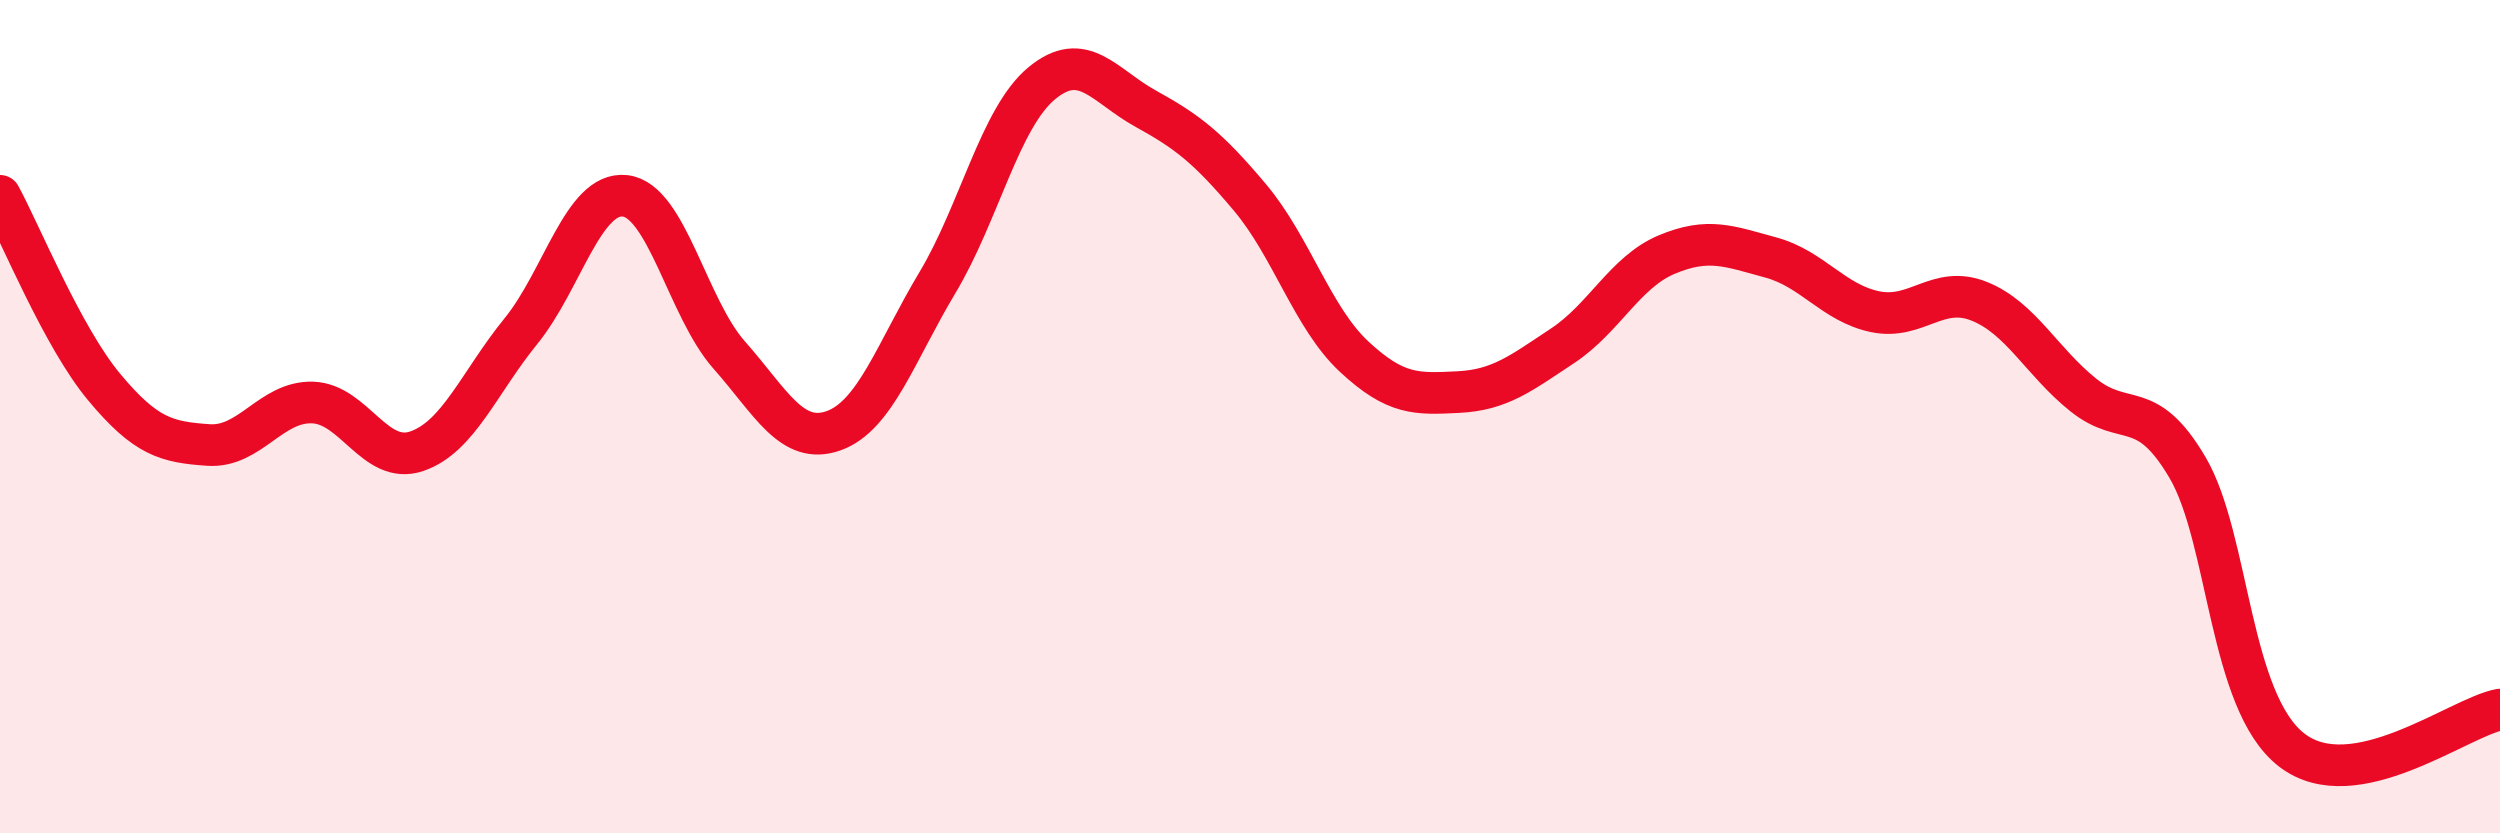 
    <svg width="60" height="20" viewBox="0 0 60 20" xmlns="http://www.w3.org/2000/svg">
      <path
        d="M 0,4.7 C 0.5,5.62 1.5,8.09 2.5,9.29 C 3.5,10.49 4,10.61 5,10.68 C 6,10.75 6.5,9.63 7.5,9.66 C 8.5,9.69 9,11.17 10,10.83 C 11,10.49 11.5,9.18 12.5,7.95 C 13.5,6.72 14,4.59 15,4.7 C 16,4.81 16.5,7.39 17.5,8.52 C 18.5,9.65 19,10.69 20,10.34 C 21,9.99 21.5,8.45 22.5,6.78 C 23.5,5.11 24,2.83 25,2 C 26,1.17 26.5,2.06 27.5,2.61 C 28.5,3.16 29,3.55 30,4.74 C 31,5.93 31.5,7.63 32.5,8.56 C 33.5,9.49 34,9.46 35,9.41 C 36,9.36 36.5,8.96 37.5,8.3 C 38.5,7.64 39,6.53 40,6.11 C 41,5.69 41.5,5.91 42.5,6.18 C 43.5,6.45 44,7.27 45,7.48 C 46,7.69 46.5,6.83 47.5,7.23 C 48.5,7.63 49,8.68 50,9.48 C 51,10.28 51.5,9.52 52.5,11.22 C 53.5,12.92 53.5,16.84 55,18 C 56.5,19.16 59,17.22 60,17.03L60 20L0 20Z"
        fill="#EB0A25"
        opacity="0.1"
        stroke-linecap="round"
        stroke-linejoin="round"
      />
      <path
        d="M 0,4.7 C 0.5,5.62 1.5,8.09 2.5,9.29 C 3.5,10.49 4,10.61 5,10.68 C 6,10.75 6.5,9.63 7.5,9.66 C 8.5,9.69 9,11.17 10,10.83 C 11,10.49 11.5,9.18 12.5,7.95 C 13.5,6.72 14,4.59 15,4.7 C 16,4.81 16.5,7.39 17.5,8.52 C 18.5,9.65 19,10.69 20,10.34 C 21,9.99 21.5,8.45 22.5,6.78 C 23.5,5.11 24,2.83 25,2 C 26,1.17 26.5,2.06 27.5,2.61 C 28.5,3.16 29,3.55 30,4.74 C 31,5.93 31.5,7.63 32.5,8.56 C 33.5,9.49 34,9.46 35,9.41 C 36,9.36 36.5,8.96 37.5,8.3 C 38.5,7.64 39,6.53 40,6.11 C 41,5.69 41.5,5.91 42.5,6.18 C 43.5,6.45 44,7.27 45,7.48 C 46,7.69 46.5,6.83 47.5,7.23 C 48.5,7.63 49,8.68 50,9.48 C 51,10.28 51.5,9.52 52.5,11.22 C 53.5,12.92 53.5,16.84 55,18 C 56.5,19.16 59,17.22 60,17.03"
        stroke="#EB0A25"
        stroke-width="1"
        fill="none"
        stroke-linecap="round"
        stroke-linejoin="round"
      />
    </svg>
  